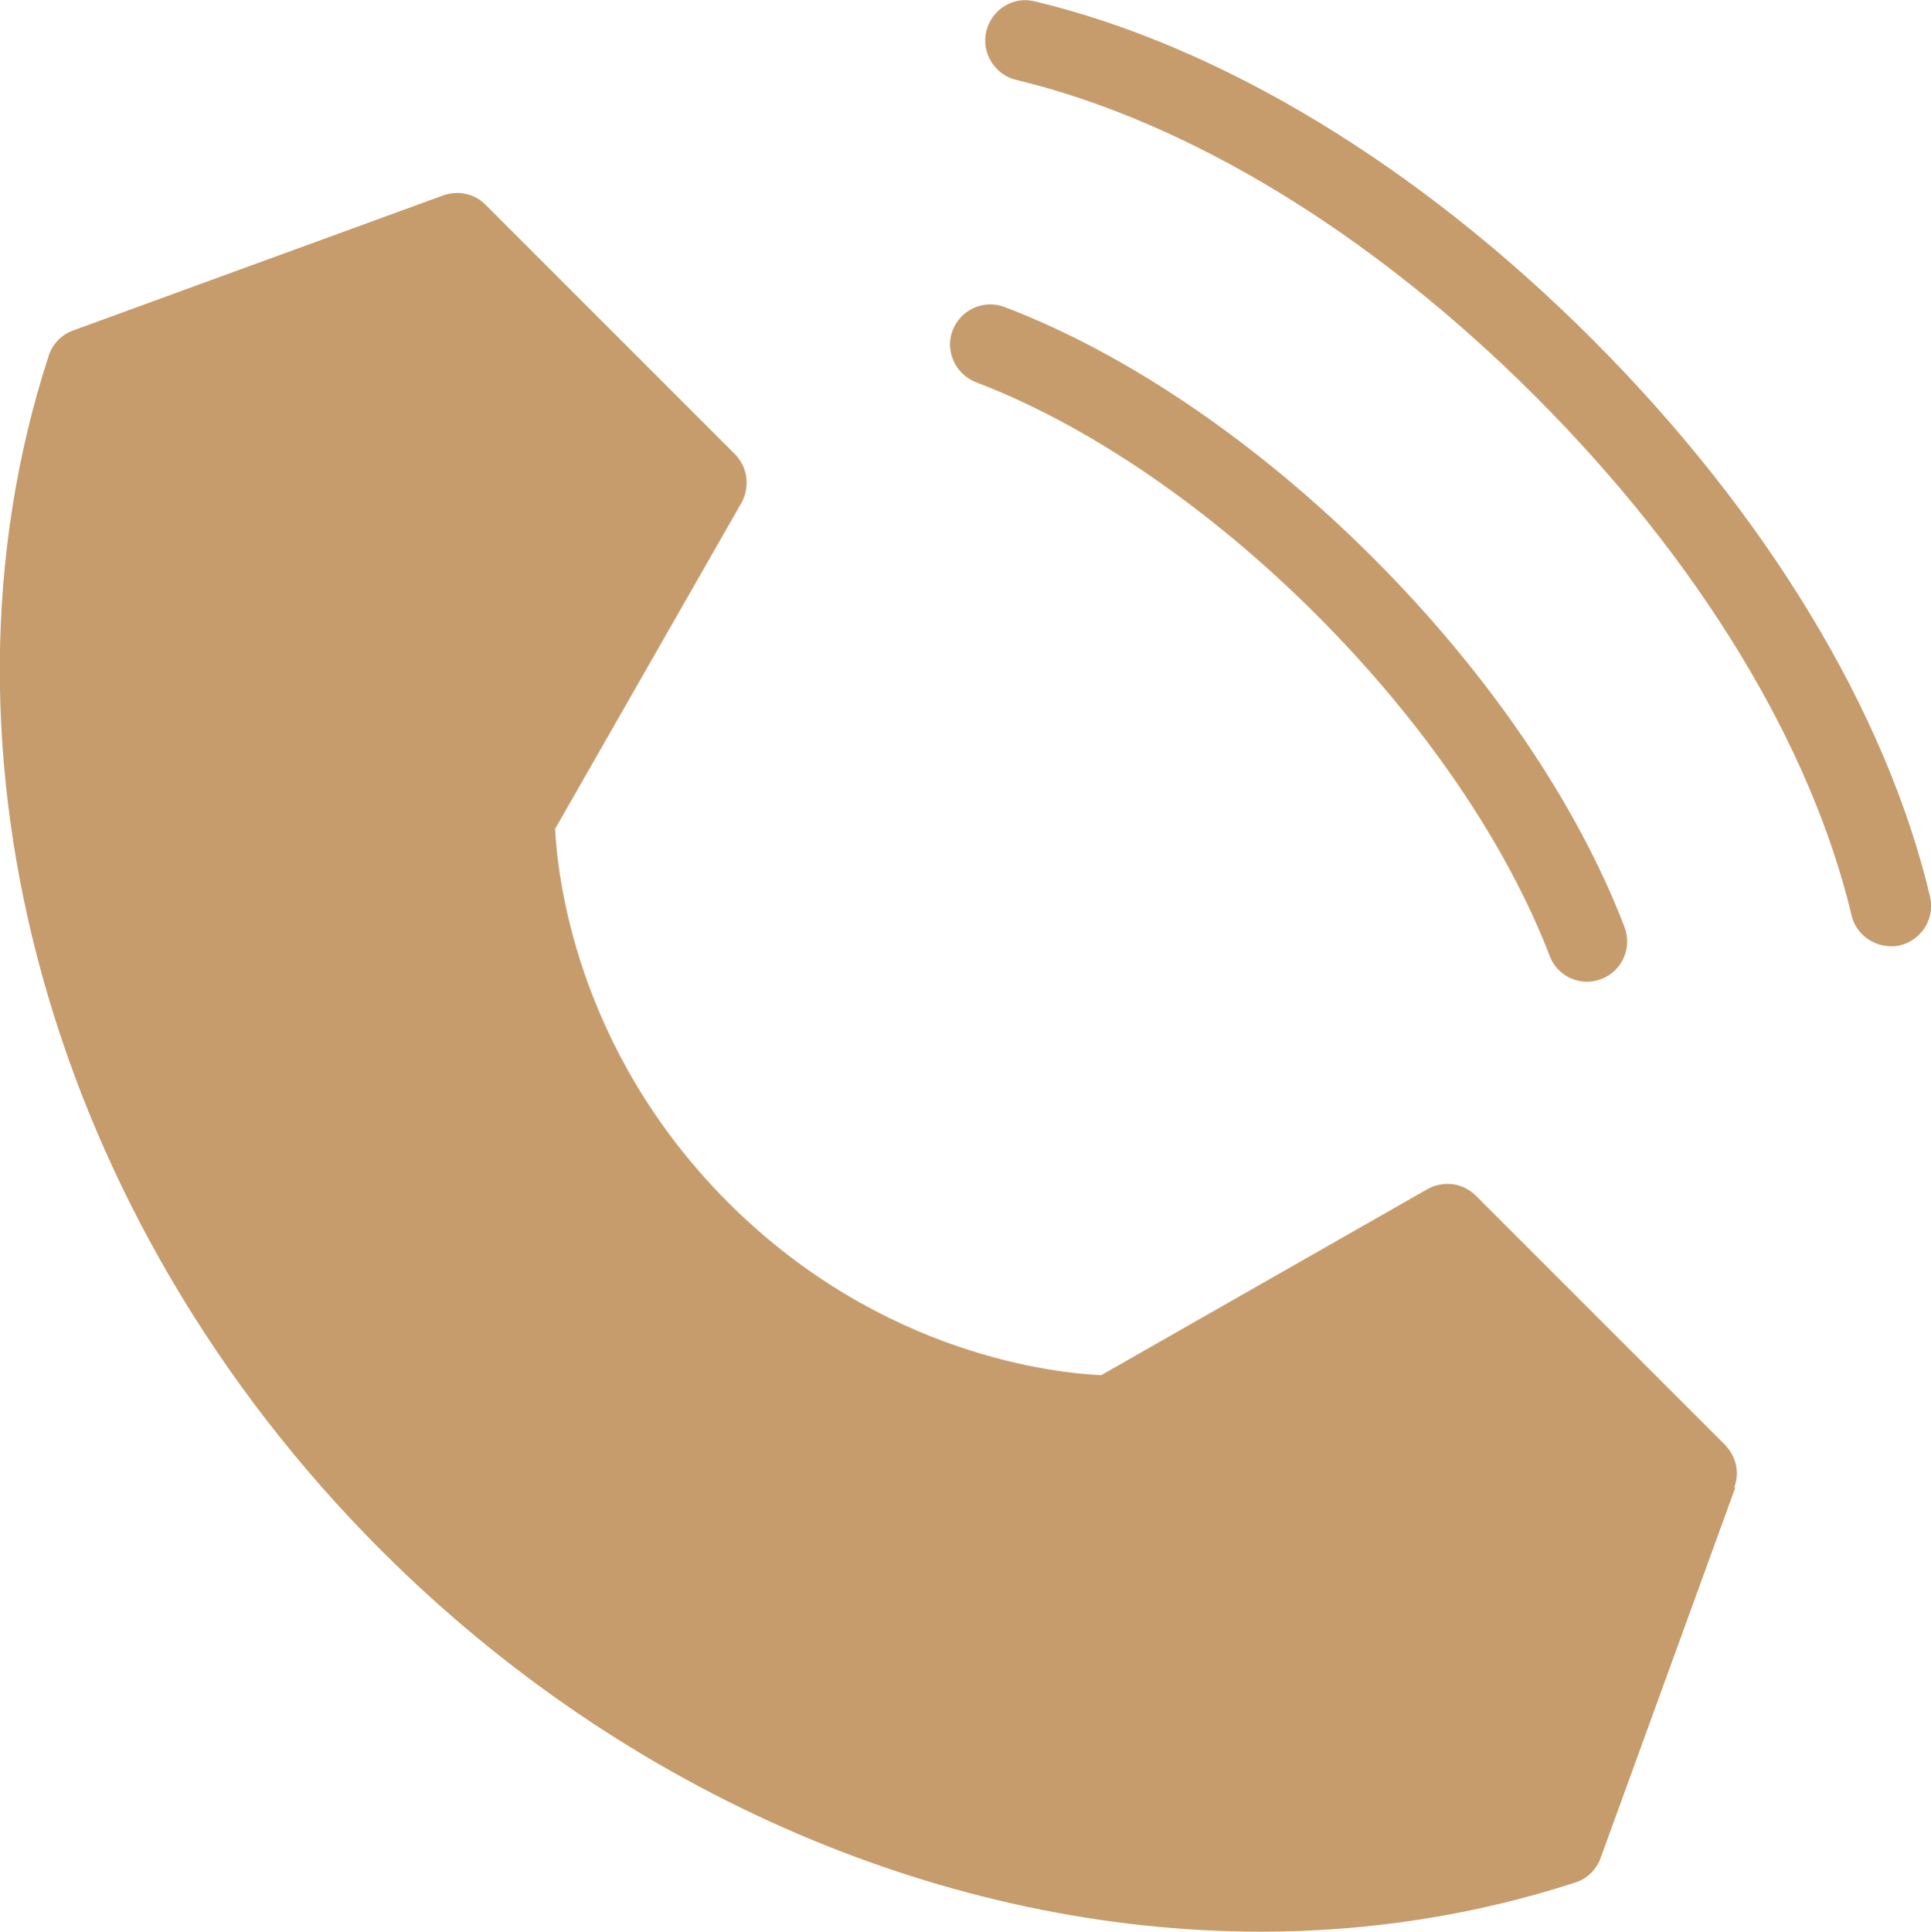 <?xml version="1.0" encoding="UTF-8"?>
<svg xmlns="http://www.w3.org/2000/svg" id="b" viewBox="0 0 41.33 41.34">
  <g id="c">
    <path d="M37.14,31.84l-2.88,7.92c-.09.25-.29.45-.55.53-2.16.7-4.42,1.05-6.72,1.05-6.66,0-13.57-2.89-18.84-8.17C1.08,26.1-1.71,16.07,1.04,7.62c.08-.25.27-.46.53-.55l7.92-2.89c.32-.11.66-.04.9.2l5.34,5.34c.27.27.33.69.14,1.04l-3.99,6.98c.05.9.39,4.67,3.7,7.99,3.31,3.31,7.09,3.66,7.99,3.7l6.98-3.98c.34-.19.76-.14,1.04.14l5.33,5.33c.24.25.32.59.2.91Z" style="fill:#c69c6d;"></path>
    <path d="M40.47,20.25c-.39,0-.75-.27-.84-.66-.87-3.66-3.27-7.61-6.77-11.11-3.49-3.49-7.44-5.89-11.11-6.77-.46-.11-.75-.58-.64-1.04.11-.46.57-.76,1.04-.64,3.98.95,8.22,3.52,11.93,7.23,3.72,3.72,6.29,7.96,7.23,11.93.11.46-.18.93-.64,1.04-.07.02-.13.02-.2.02Z" style="fill:#c69c6d;"></path>
    <path d="M33.97,21.01c-.35,0-.67-.21-.8-.55-.93-2.42-2.7-5.01-4.99-7.3-2.29-2.29-4.88-4.06-7.29-4.98-.44-.17-.67-.67-.5-1.11.17-.44.66-.67,1.11-.5,2.63,1,5.43,2.91,7.89,5.37,2.46,2.46,4.37,5.26,5.38,7.9.17.44-.05.94-.49,1.11-.1.04-.21.06-.31.06Z" style="fill:#c69c6d;"></path>
  </g>
</svg>
